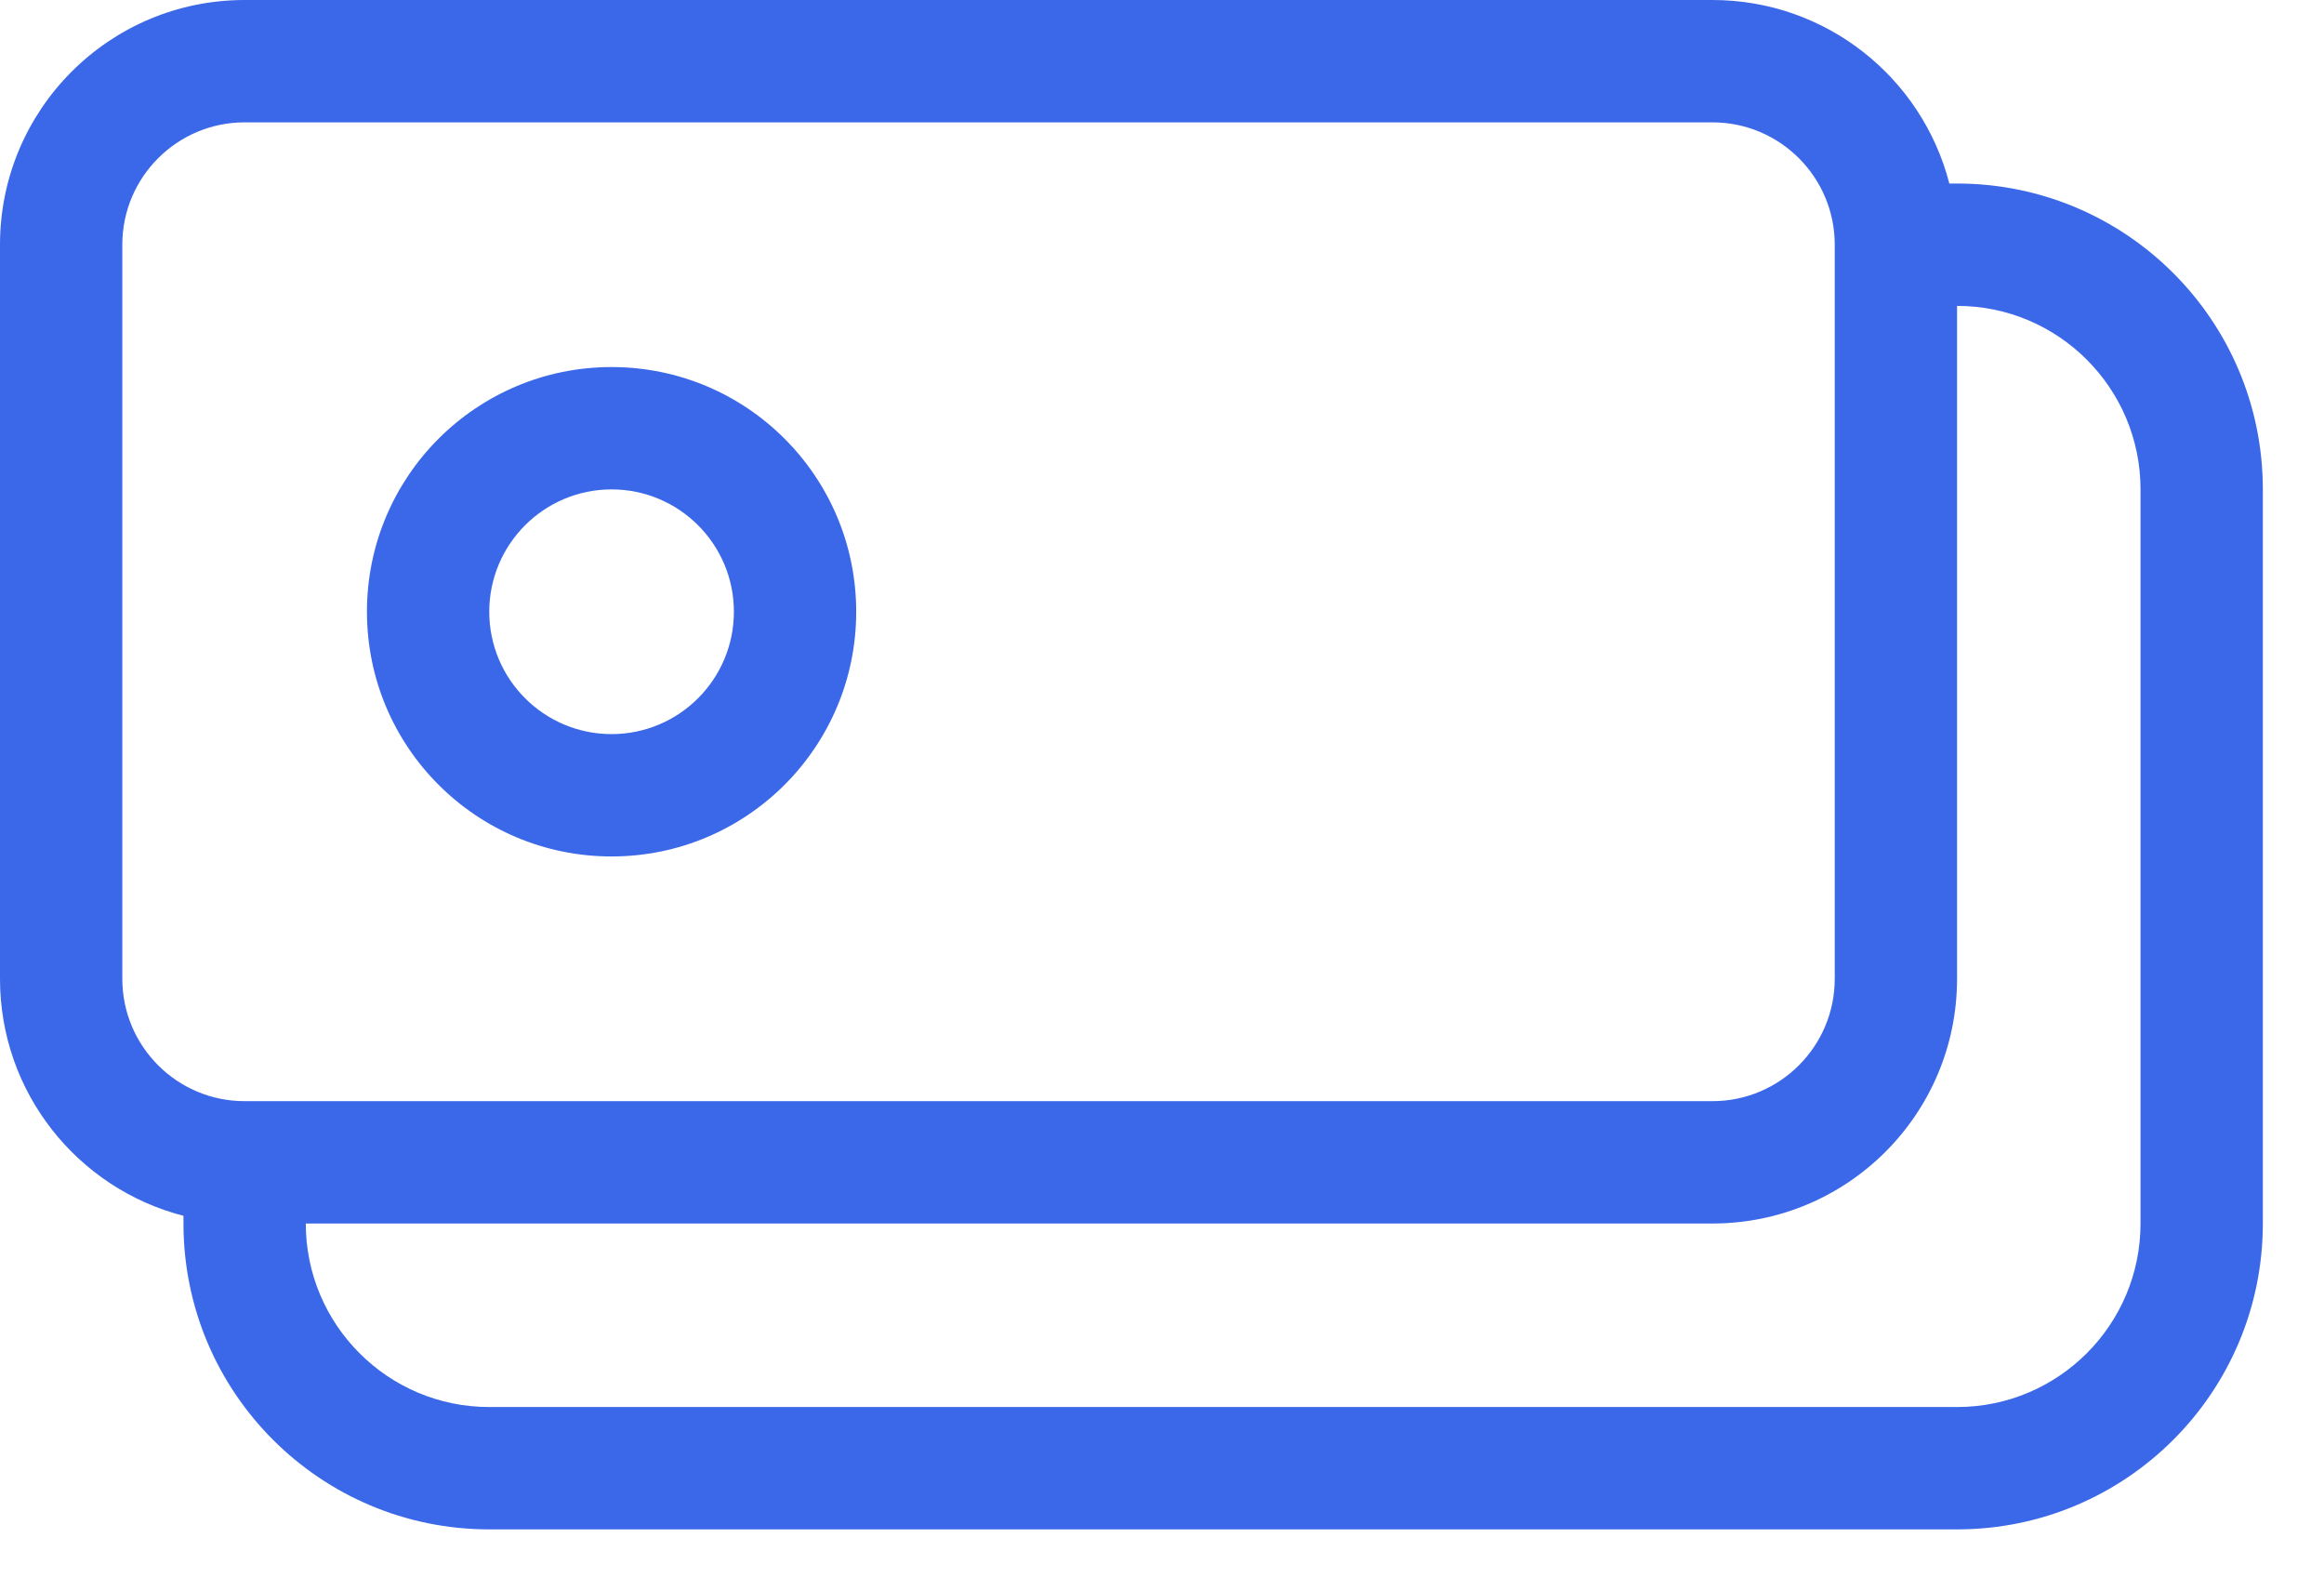 <svg width="19" height="13" viewBox="0 0 19 13" fill="none" xmlns="http://www.w3.org/2000/svg">
<path fill-rule="evenodd" clip-rule="evenodd" d="M14 1H2C1.448 1 1 1.448 1 2V8C1 8.552 1.448 9 2 9H14C14.552 9 15 8.552 15 8V2C15 1.448 14.552 1 14 1ZM2 0C0.895 0 0 0.895 0 2V8C0 8.932 0.637 9.715 1.5 9.937V10C1.5 11.381 2.619 12.5 4 12.5H16C17.381 12.5 18.5 11.381 18.5 10V4C18.5 2.619 17.381 1.5 16 1.5H15.937C15.715 0.637 14.932 0 14 0H2ZM4 11.5C3.172 11.5 2.5 10.828 2.5 10H14C15.105 10 16 9.105 16 8V2.5C16.828 2.5 17.5 3.172 17.5 4V10C17.5 10.828 16.828 11.5 16 11.5H4ZM6 5C6 5.552 5.552 6 5 6C4.448 6 4 5.552 4 5C4 4.448 4.448 4 5 4C5.552 4 6 4.448 6 5ZM7 5C7 6.105 6.105 7 5 7C3.895 7 3 6.105 3 5C3 3.895 3.895 3 5 3C6.105 3 7 3.895 7 5Z" fill="#3B68E8"/>
</svg>
